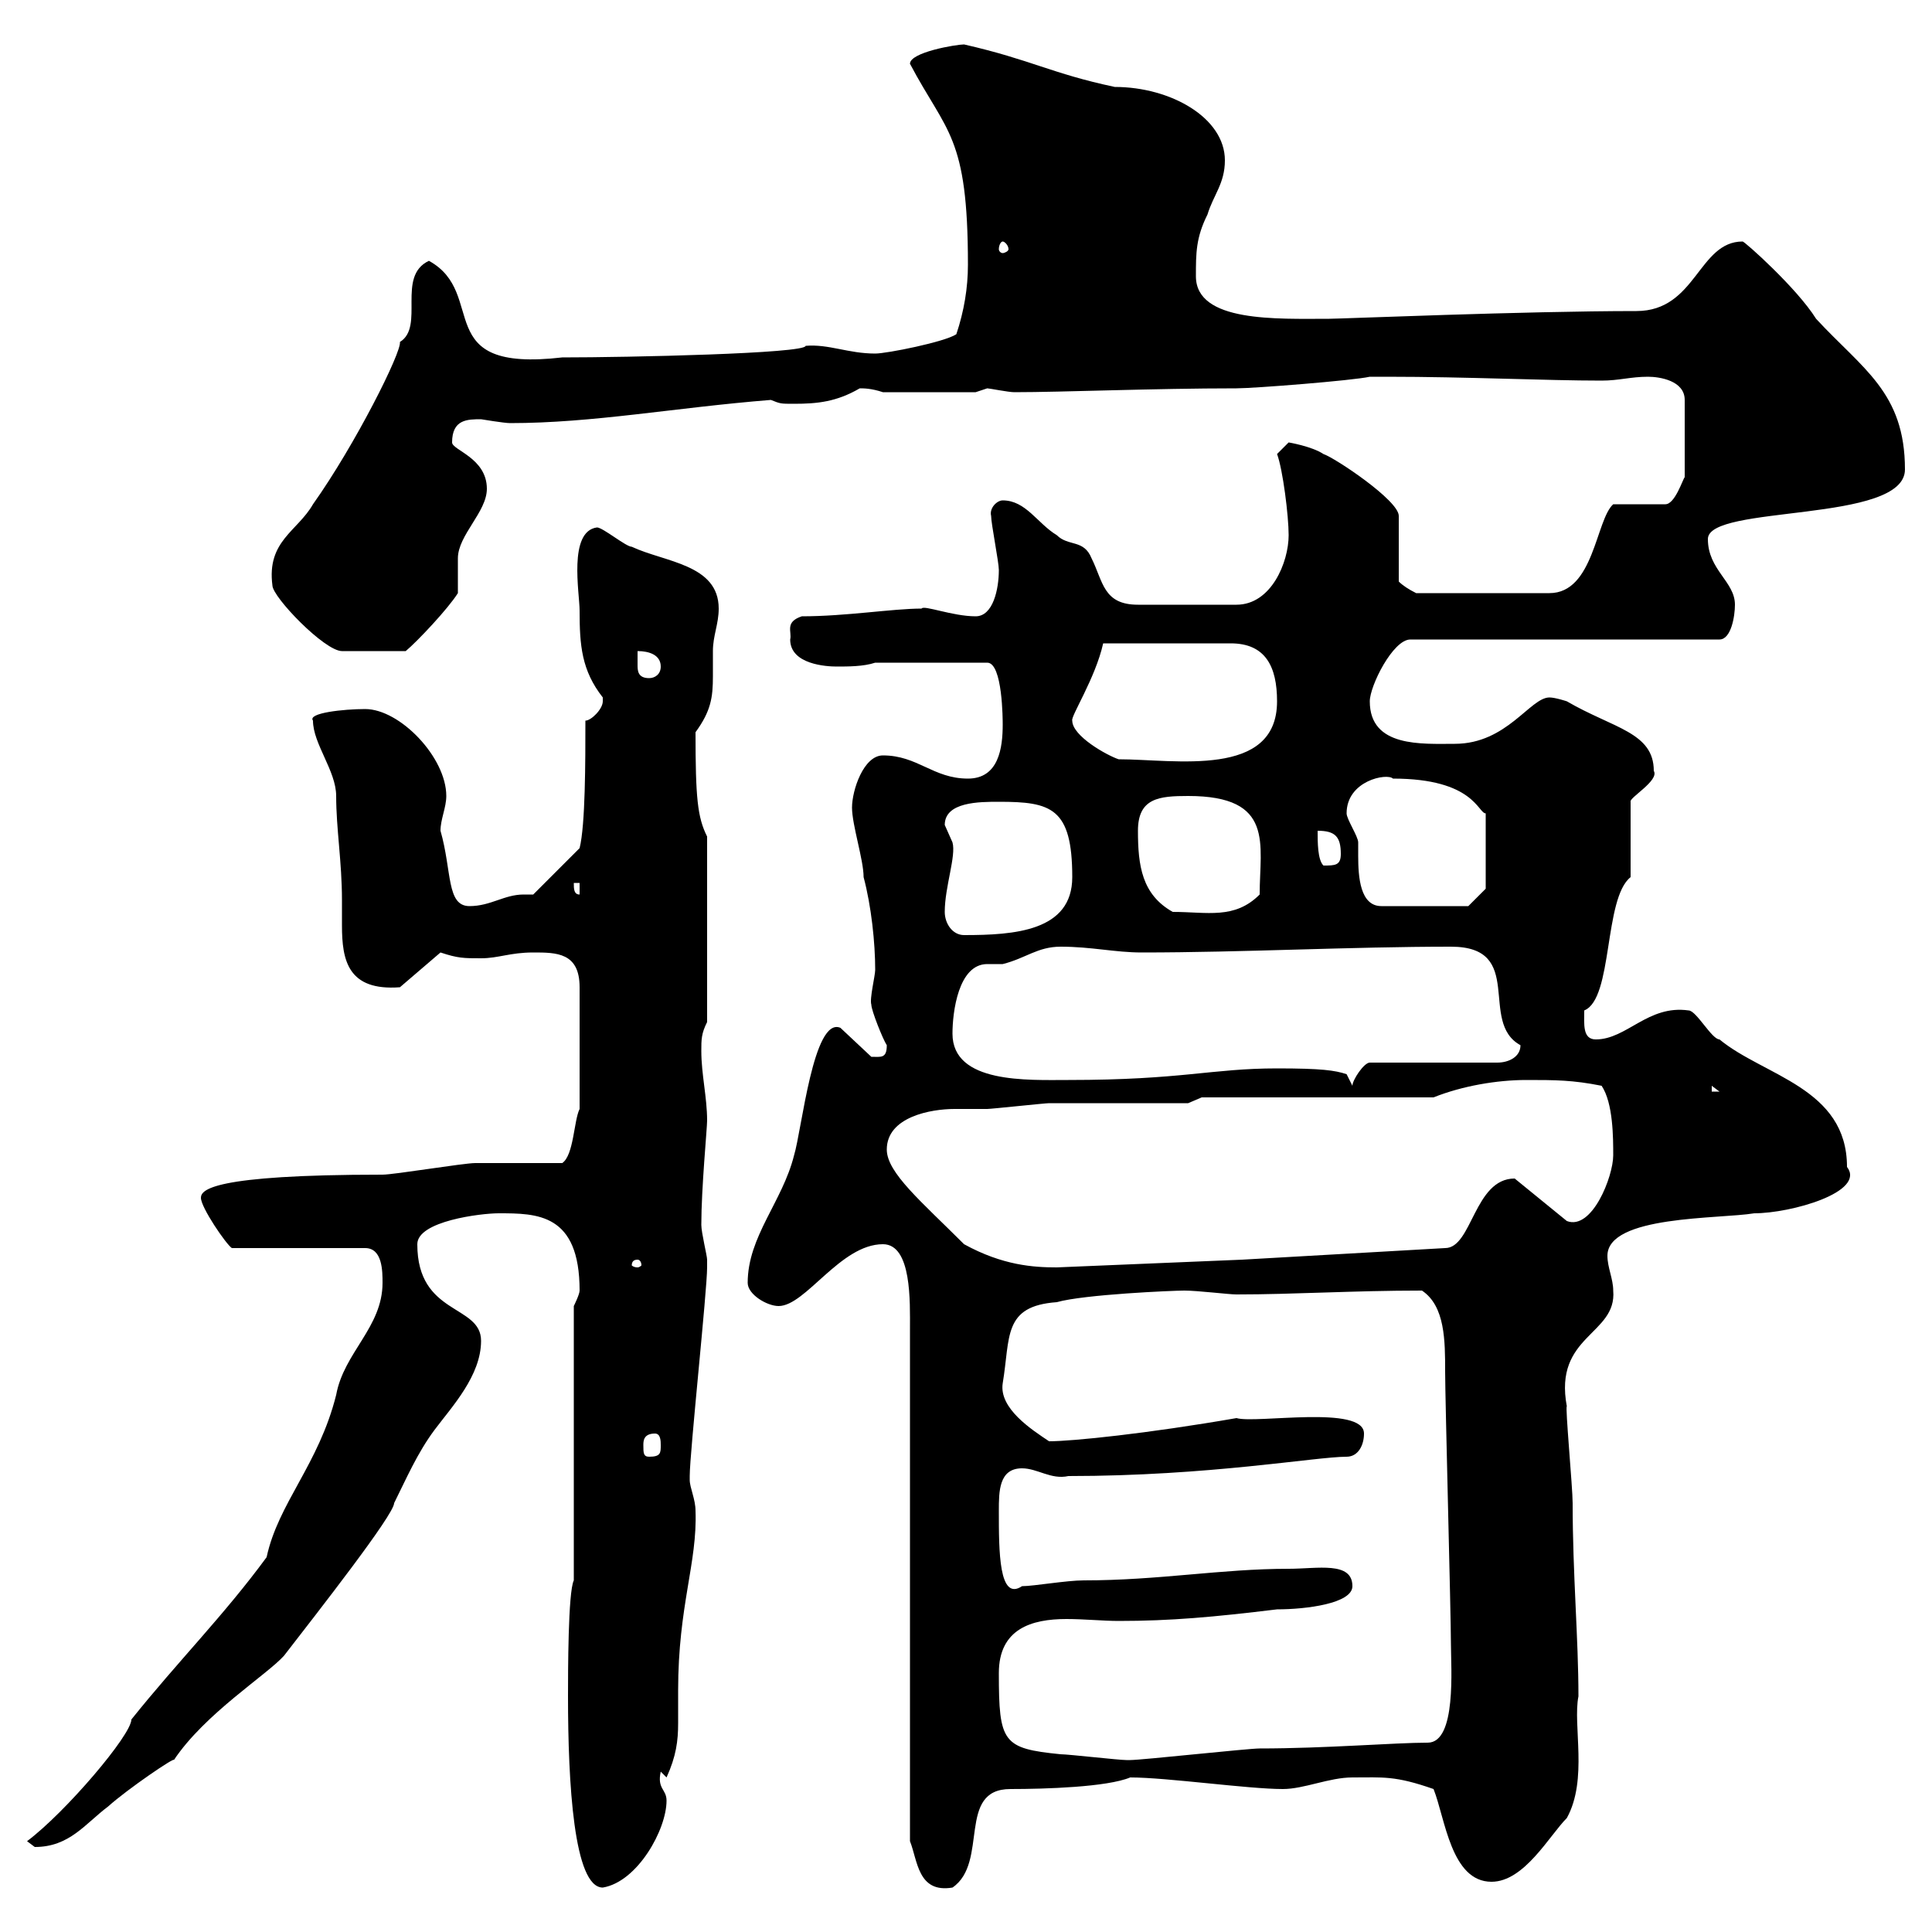 <svg xmlns="http://www.w3.org/2000/svg" xmlns:xlink="http://www.w3.org/1999/xlink" width="300" height="300"><path d="M88.20 263.40C88.20 276.90 89.10 293.10 93.60 293.10C99 292.20 103.50 284.10 103.50 279.60C103.50 277.80 102 277.80 102.60 275.10L103.50 276C105 272.70 105.30 270.30 105.30 267.60C105.30 266.10 105.30 264.90 105.30 262.50C105.30 249.30 108.30 242.70 108 234.60C108 232.80 107.10 231 107.10 229.80C107.10 229.20 107.10 229.20 107.10 229.20C107.10 225.60 109.80 200.40 109.80 196.80C109.80 196.80 109.80 196.80 109.80 195.60C109.80 195 108.90 191.40 108.90 190.20C108.90 184.50 109.80 175.20 109.80 174C109.80 170.40 108.90 166.80 108.90 163.20C108.90 161.40 108.90 160.50 109.80 158.70L109.80 129.90C108.30 126.90 108 123.90 108 113.70C110.40 110.40 110.70 108.30 110.70 105C110.70 103.80 110.70 102.30 110.70 101.10C110.70 98.70 111.60 96.90 111.60 94.50C111.60 87.60 103.20 87.30 98.10 84.90C97.20 84.90 93.60 81.90 92.70 81.90C88.20 82.50 90 92.10 90 94.80C90 100.20 90.30 104.10 93.60 108.30C93.60 108.30 93.60 108.30 93.60 108.90C93.60 110.10 91.80 111.90 90.90 111.90C90.90 118.20 90.90 128.10 90 131.70L82.80 138.90C82.20 138.90 81.90 138.90 81.30 138.90C78.30 138.90 76.20 140.70 72.90 140.70C69.30 140.70 70.20 135.30 68.40 129C68.40 127.20 69.30 125.40 69.30 123.60C69.30 117.60 62.10 110.10 56.70 110.10C53.40 110.10 47.70 110.70 48.60 111.90C48.60 115.50 52.20 119.70 52.20 123.60C52.20 128.70 53.10 133.80 53.10 139.80C53.10 141.30 53.10 142.50 53.10 143.70C53.10 149.10 54 153.90 62.10 153.30L68.40 147.90C71.10 148.80 72 148.80 74.70 148.80C77.40 148.80 79.20 147.90 82.80 147.90C86.40 147.90 90 147.90 90 153.30L90 172.20C89.10 174 89.10 179.40 87.30 180.60C85.50 180.60 75.60 180.60 73.80 180.60C72 180.60 61.20 182.40 59.40 182.40C32.70 182.40 31.20 184.80 31.20 186C31.20 187.50 35.10 193.20 36 193.80L56.70 193.80C59.40 193.80 59.40 197.40 59.40 199.20C59.40 206.10 53.40 210 52.20 216.60C49.50 227.40 43.20 233.40 41.40 241.80C34.80 250.80 27.60 258 20.40 267C20.40 269.40 10.20 281.40 4.20 285.90C4.20 285.90 5.40 286.80 5.40 286.80C10.80 286.80 13.20 283.20 16.80 280.50C19.80 277.80 27.30 272.70 27 273.30C31.80 266.10 41.40 260.10 44.10 257.10C49.20 250.50 61.20 235.20 61.20 233.40C63 229.80 64.80 225.60 67.50 222C70.20 218.40 74.70 213.60 74.70 208.20C74.70 202.50 64.80 204.30 64.80 193.20C64.80 189.60 74.70 188.40 77.40 188.40C83.40 188.40 90 188.40 90 200.40C90 201 89.10 202.80 89.10 202.80L89.10 245.40C88.20 247.20 88.20 259.80 88.20 263.40ZM141.30 285.90C142.50 288.90 142.50 294 147.90 293.10C153.60 289.20 148.50 277.80 156.90 277.80C162.30 277.80 171.90 277.50 175.50 276C181.20 276 193.80 277.80 199.20 277.80C202.50 277.80 206.40 276 210 276C214.80 276 216.60 275.70 222.60 277.80C224.40 282.30 225.30 292.20 231.60 292.20C236.70 292.20 240.60 285 243.30 282.30C246.60 276.30 244.20 267.90 245.10 263.40C245.10 254.40 244.20 244.50 244.20 233.40C244.20 231 243 218.10 243.30 218.40C241.20 207.30 251.10 207.30 250.50 200.40C250.50 198.60 249.60 196.80 249.60 195C249.60 188.70 267 189.30 272.40 188.40C278.10 188.40 289.80 185.10 286.80 181.20C286.80 168.90 273.90 167.10 267 161.40C265.80 161.40 263.40 156.90 262.20 156.90C255.90 156 252.60 161.40 247.80 161.40C245.70 161.40 246 159 246 156.90C250.50 155.10 249 139.50 253.20 136.20L253.20 124.50C252.90 123.90 257.70 121.20 256.80 119.70C256.80 113.70 250.50 113.10 243.30 108.90C243.30 108.90 241.50 108.30 240.60 108.30C237.60 108.30 234 115.50 225.90 115.50C220.80 115.50 212.70 116.10 212.70 108.90C212.70 106.50 216.30 99.30 219 99.30L267 99.30C268.80 99.30 269.40 95.70 269.40 93.90C269.40 90.30 265.20 88.50 265.20 83.70C265.20 78.30 295.80 81.30 295.80 72.90C295.80 60.90 289.20 57.30 282 49.50C279 44.70 270.90 37.50 270.60 37.50C263.70 37.50 263.40 48.30 254.10 48.30C236.70 48.30 208.20 49.50 206.40 49.50C198.30 49.50 185.70 50.10 185.70 42.90C185.70 39.30 185.70 36.90 187.50 33.30C188.40 30.30 190.20 28.50 190.20 24.90C190.20 18.30 181.80 13.50 173.10 13.50C163.20 11.40 160.20 9.30 149.70 6.90C148.50 6.90 141.30 8.10 141.30 9.90C147 20.70 150.30 21 150.30 41.10C150.30 44.70 149.70 48.30 148.50 51.90C146.70 53.10 137.70 54.90 135.90 54.90C131.70 54.90 128.70 53.40 125.10 53.70C125.10 54.90 97.50 55.50 87.30 55.50C66.60 57.90 75.90 45.60 66.60 40.50C61.50 42.90 66 50.70 62.10 53.10C62.40 54.60 55.20 69 48.60 78.30C46.20 82.50 41.40 84 42.30 90.90C42.30 92.70 50.40 101.10 53.10 101.10L63 101.10C64.80 99.60 69.60 94.50 71.10 92.10C71.10 90.90 71.10 87.30 71.10 86.70C71.10 83.10 75.60 79.50 75.60 75.90C75.60 71.10 70.20 69.90 70.20 68.70C70.20 65.10 72.60 65.10 74.70 65.10C74.70 65.10 78.30 65.70 79.20 65.70C92.10 65.70 104.70 63.30 119.70 62.10C121.20 62.70 121.20 62.70 123.30 62.70C126.90 62.70 129.90 62.40 133.50 60.30C134.10 60.30 135.30 60.30 137.10 60.90L151.50 60.90C151.50 60.90 153.30 60.30 153.30 60.30C153.60 60.30 156.60 60.90 157.50 60.90C165 60.90 179.10 60.30 192 60.30C194.70 60.30 210 59.10 212.70 58.50L215.40 58.50C227.70 58.50 240 59.10 248.70 59.10C251.40 59.10 253.20 58.50 255.90 58.50C257.70 58.50 261.60 59.10 261.60 62.10L261.60 74.10C261.30 74.40 260.10 78.30 258.60 78.30L250.50 78.30C247.80 80.70 247.50 92.10 240.60 92.10L219.90 92.10C218.70 91.50 217.80 90.90 217.20 90.30L217.20 80.10C217.20 77.70 207.30 71.10 205.50 70.50C203.70 69.30 200.10 68.70 200.10 68.70L198.30 70.50C199.20 72.90 200.10 80.10 200.10 83.10C200.10 87.30 197.40 93.90 192 93.90L176.70 93.90C171.30 93.90 171.30 90.30 169.50 86.70C168.30 83.70 165.90 84.90 164.10 83.10C161.10 81.30 159.30 77.70 155.70 77.70C154.80 77.70 153.60 78.90 153.90 80.10C153.90 81.30 155.10 87.30 155.10 88.50C155.10 91.50 154.20 95.70 151.50 95.70C147.90 95.70 143.40 93.90 143.10 94.50C138.60 94.50 131.40 95.70 124.50 95.70C121.80 96.60 123 98.10 122.70 99.30C122.70 103.20 128.40 103.50 129.90 103.50C131.70 103.50 134.10 103.50 135.90 102.90L153.30 102.90C155.70 102.90 155.70 111.90 155.70 112.50C155.70 116.10 155.10 120.90 150.30 120.90C144.90 120.90 142.50 117.30 137.10 117.30C134.10 117.30 132.30 122.70 132.30 125.40C132.30 128.10 134.10 133.50 134.10 136.20C135.30 140.70 135.90 146.40 135.90 150.60C135.90 151.50 135 155.10 135.30 156C135.30 156.90 137.10 161.40 137.70 162.30C137.70 164.40 136.80 164.10 135.30 164.10L130.50 159.60C126.30 157.80 124.50 175.50 123.30 179.40C121.50 186.60 116.10 192 116.10 199.20C116.10 201 119.10 202.80 120.90 202.80C125.10 202.80 130.50 193.20 137.10 193.20C141.60 193.20 141.30 202.20 141.30 206.40ZM155.10 259.80C155.10 252.90 160.20 251.40 165.60 251.40C168.30 251.40 171.30 251.70 173.70 251.70C181.80 251.70 188.40 251.10 198.30 249.90C202.80 249.90 210 249 210 246.30C210 242.40 204.60 243.60 200.10 243.60C189.60 243.60 180 245.40 168.30 245.40C165.60 245.40 160.50 246.30 158.70 246.30C155.10 248.70 155.10 240.90 155.10 234.60C155.10 231.60 155.10 228 158.70 228C161.10 228 163.20 229.80 165.90 229.20C187.80 229.20 204.30 226.20 209.10 226.20C210.90 226.20 211.80 224.40 211.80 222.60C211.80 218.10 195 221.10 192 220.20C178.20 222.60 166.50 223.80 162.90 223.80C160.20 222 155.10 218.70 155.70 214.80C156.90 207.60 155.70 202.80 164.10 202.20C168.30 201 182.10 200.40 183.90 200.40C186 200.40 190.80 201 192 201C201 201 210 200.40 220.80 200.40C224.40 202.80 224.40 208.20 224.40 213C224.40 217.20 225.30 250.80 225.30 255.30C225.30 258.90 226.20 270.60 221.70 270.60C216.60 270.60 205.80 271.50 195.60 271.50C193.80 271.50 177.30 273.30 175.50 273.30C174.90 273.30 174.90 273.30 174.90 273.30C173.70 273.30 165.90 272.40 164.70 272.40C155.70 271.50 155.10 270.60 155.10 259.80ZM99.90 224.40C99.90 223.80 99.90 222.60 101.70 222.60C102.60 222.60 102.60 223.80 102.60 224.40C102.60 225.60 102.60 226.20 100.80 226.20C99.90 226.20 99.90 225.60 99.90 224.40ZM99 195.60C99.30 195.60 99.60 195.90 99.60 196.50C99.60 196.50 99.30 196.80 99 196.80C98.40 196.80 98.10 196.50 98.10 196.50C98.10 195.90 98.40 195.60 99 195.60ZM137.70 178.50C137.70 173.40 144.60 172.20 148.20 172.20C150 172.20 151.80 172.20 153.30 172.20C153.90 172.20 162.30 171.30 162.90 171.30C166.50 171.30 180.90 171.30 184.50 171.30L186.60 170.40L222.60 170.40C227.10 168.60 232.50 167.70 237 167.70C241.50 167.70 244.20 167.70 248.70 168.60C250.50 171.30 250.50 176.70 250.50 179.40C250.50 182.70 247.20 191.10 243.30 189.60L235.20 183C228.90 183 228.60 193.80 224.40 193.80L192.90 195.60L164.10 196.80C160.50 196.80 155.70 196.50 149.70 193.20C143.10 186.60 137.70 182.10 137.70 178.50ZM265.80 168.60L267 169.50L265.80 169.50ZM198.30 165.90C188.10 165.90 183.60 167.70 165.90 167.70C159.60 167.70 147.90 168.30 147.90 160.50C147.90 157.20 148.80 149.70 153.30 149.70C153.90 149.70 155.10 149.70 155.70 149.70C159.30 148.80 161.10 147 164.70 147C169.50 147 173.10 147.90 177.30 147.90C192.90 147.90 209.70 147 225.30 147C237 147 229.50 158.70 236.10 162.30C236.10 164.10 234.30 165 232.50 165L212.70 165C211.80 165 210 167.70 210 168.60L209.10 166.80C207.30 166.20 205.20 165.90 198.30 165.90ZM146.70 141.60C146.70 137.70 148.50 132.90 147.90 130.80C147.90 130.80 146.70 128.10 146.70 128.10C146.70 124.50 152.10 124.50 155.10 124.50C163.20 124.50 166.50 125.40 166.50 136.20C166.50 144.60 157.50 145.20 149.70 145.20C147.90 145.20 146.70 143.40 146.70 141.60ZM176.70 129C176.70 123.90 180 123.60 184.50 123.60C198 123.60 195.60 131.10 195.60 138.90C191.70 142.80 187.50 141.60 182.10 141.60C177.30 138.90 176.70 134.40 176.70 129ZM209.10 126.30C209.10 121.20 215.40 120 216.30 120.90C228.90 120.90 229.50 126.30 230.70 126.30L230.70 138L228 140.70L214.50 140.70C211.20 140.70 210.90 136.20 210.90 132.90C210.90 132.30 210.90 131.10 210.90 130.80C210.90 129.90 209.10 127.20 209.10 126.30ZM89.10 137.10L90 137.10L90 138.90C89.10 138.90 89.10 138 89.10 137.10ZM204.60 129C207.30 129 208.20 129.90 208.20 132.60C208.20 134.40 207.30 134.40 205.50 134.40C204.60 133.50 204.60 130.80 204.60 129ZM166.50 111.90C166.20 111.30 170.10 105.30 171.30 99.90L191.10 99.90C196.50 99.90 198.30 103.50 198.30 108.90C198.30 120.90 182.40 117.90 173.70 117.90C171.90 117.30 166.50 114.30 166.50 111.90ZM99 101.10C100.80 101.10 102.60 101.70 102.60 103.50C102.60 104.70 101.70 105.30 100.80 105.30C99 105.30 99 104.10 99 103.20C99 102.30 99 101.70 99 101.10ZM155.70 37.50C156 37.50 156.60 38.10 156.60 38.70C156.60 39 156 39.30 155.70 39.30C155.40 39.30 155.10 39 155.10 38.70C155.10 38.10 155.40 37.50 155.70 37.50Z"/></svg>